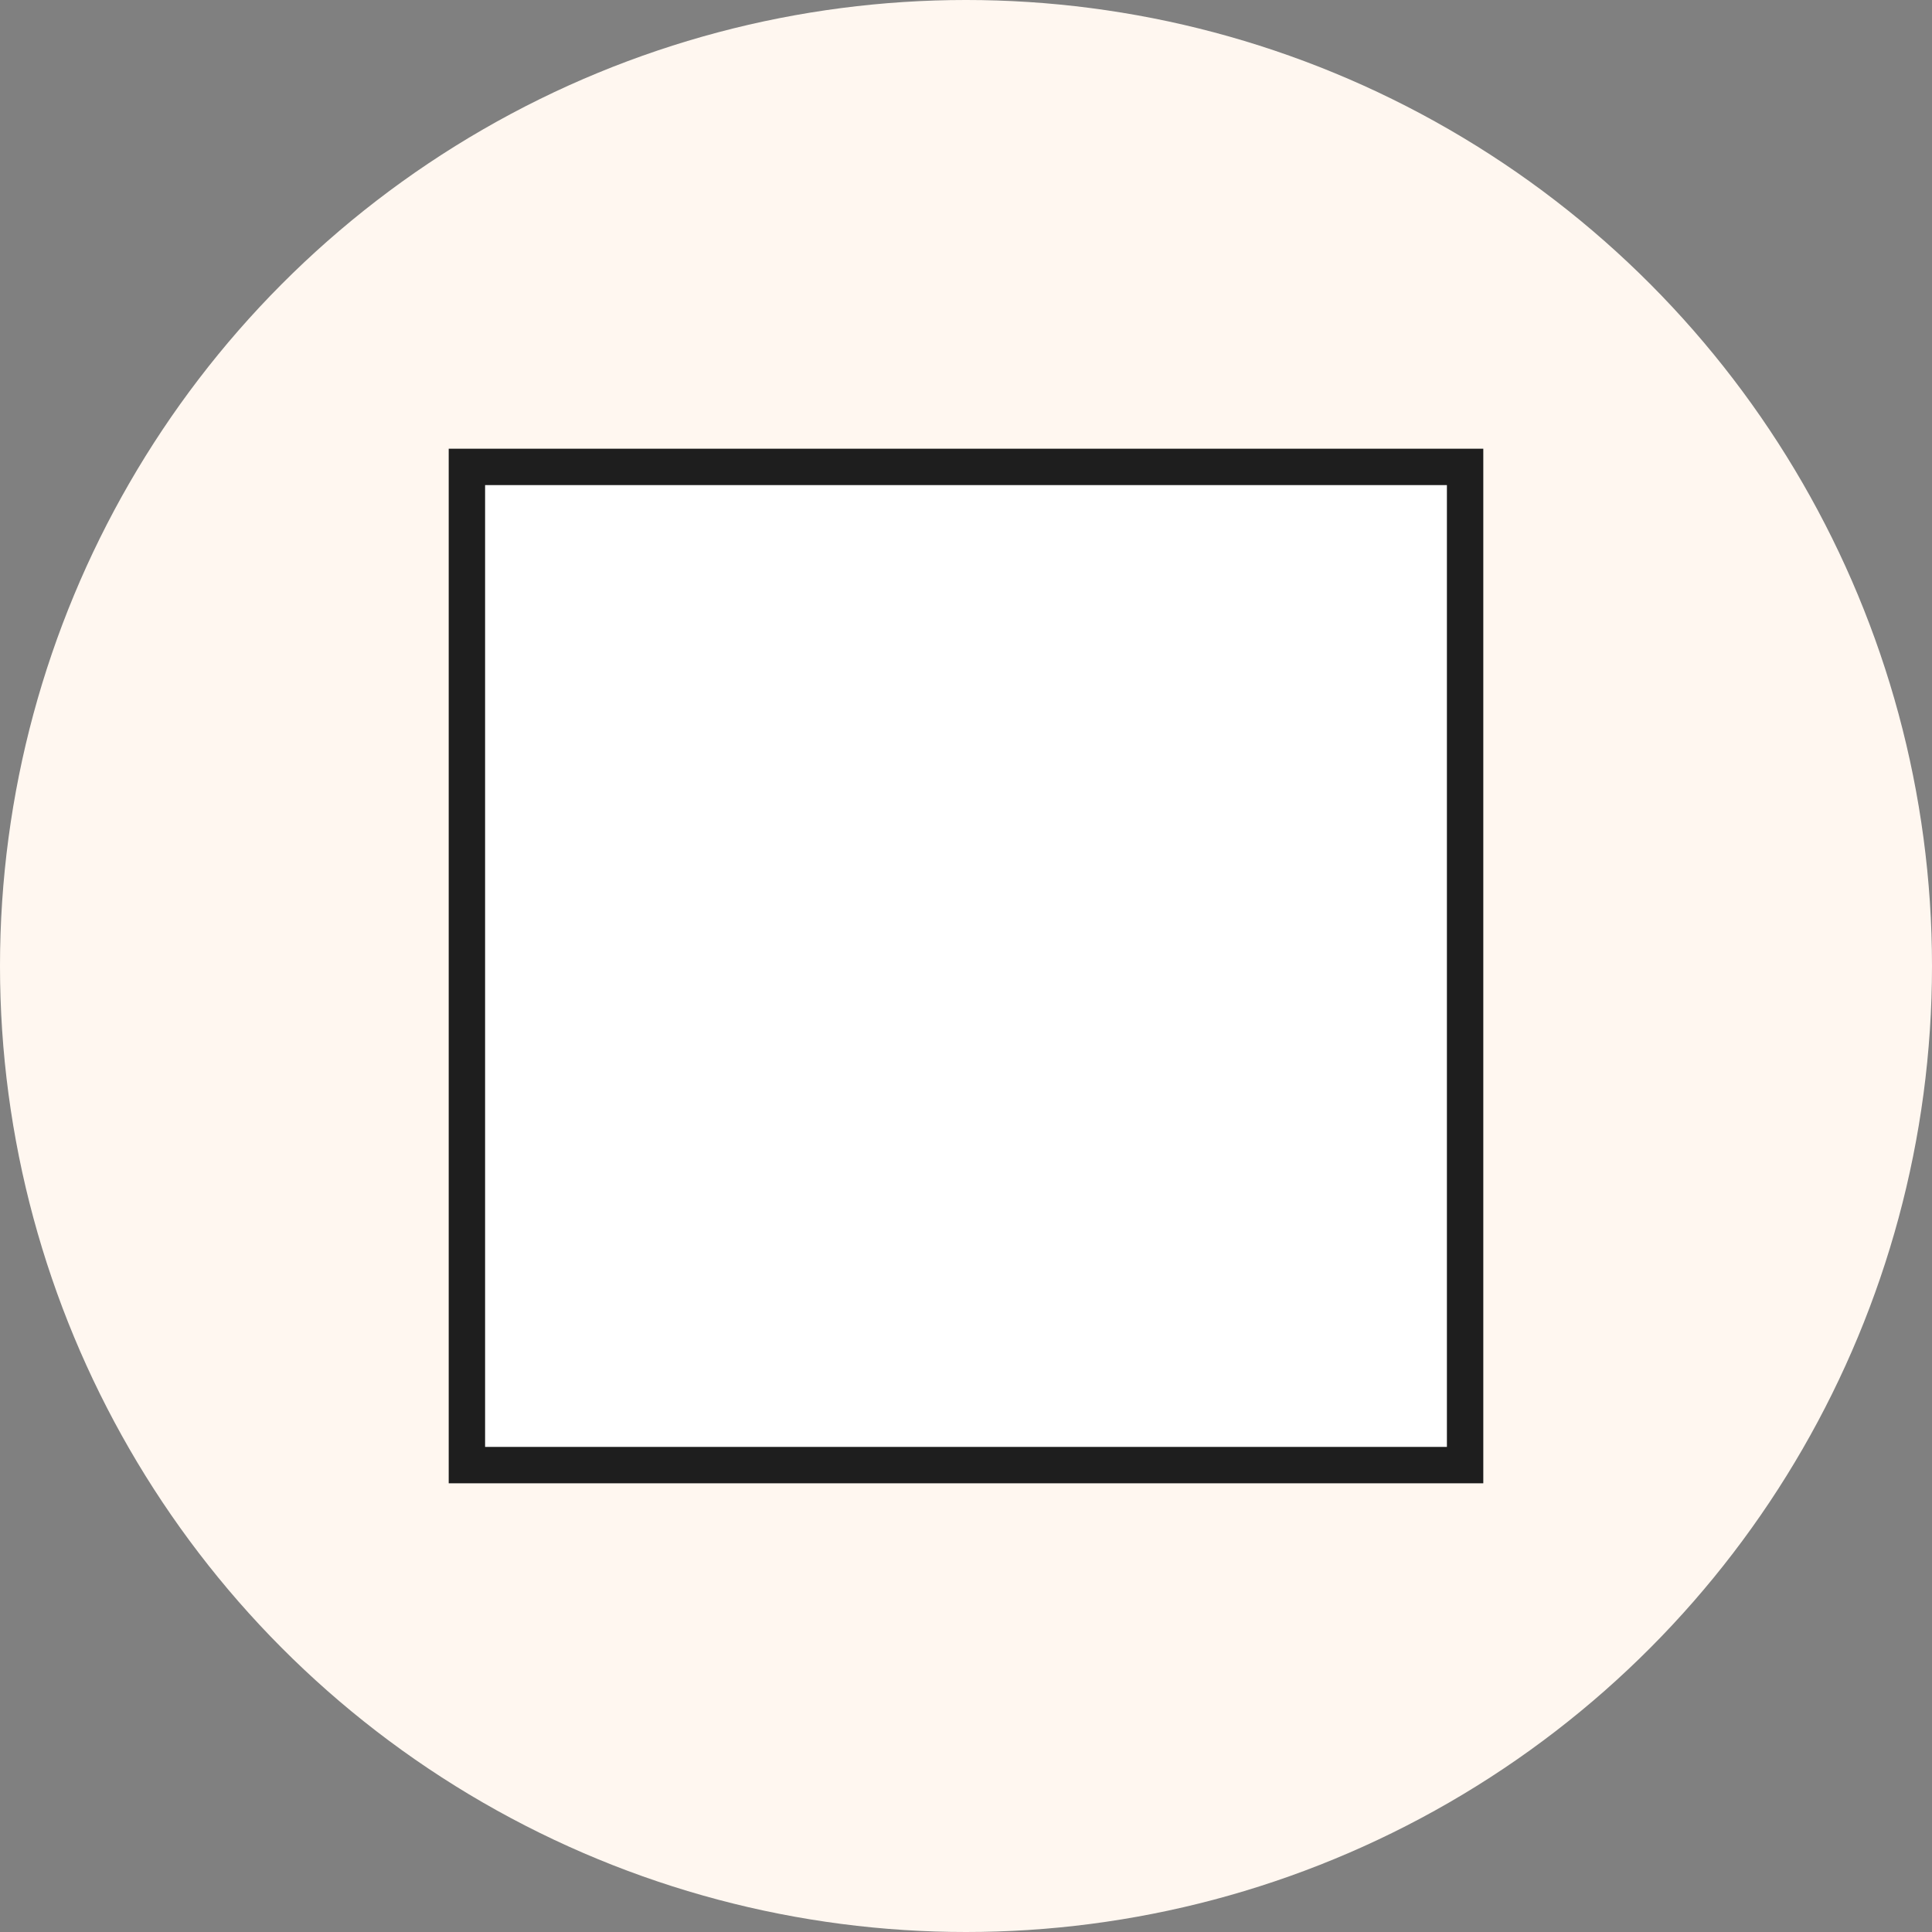 <svg viewBox="0 0 60 60" xmlns="http://www.w3.org/2000/svg">
  <rect x="0" y="0" width="60" height="60" fill="#808080" stroke="none"/>
  <defs>
    <style>
      .cls-1 {
        fill: #fff;
        stroke: #1e1e1e;
        stroke-miterlimit: 10;
        stroke-width: 1.13px;
      }

      .cls-2 {
        fill: #fff7f0;
      }
    </style>
  </defs>
  <g data-sanitized-data-name="Calque 1" data-name="Calque 1" id="Calque_1">
    <circle r="30" cy="30" cx="30" class="cls-2"></circle>
  </g>
  <g id="KR0-RV">
    <rect height="31" width="31" y="14.5" x="14.5" class="cls-1"></rect>
  </g>
</svg>
